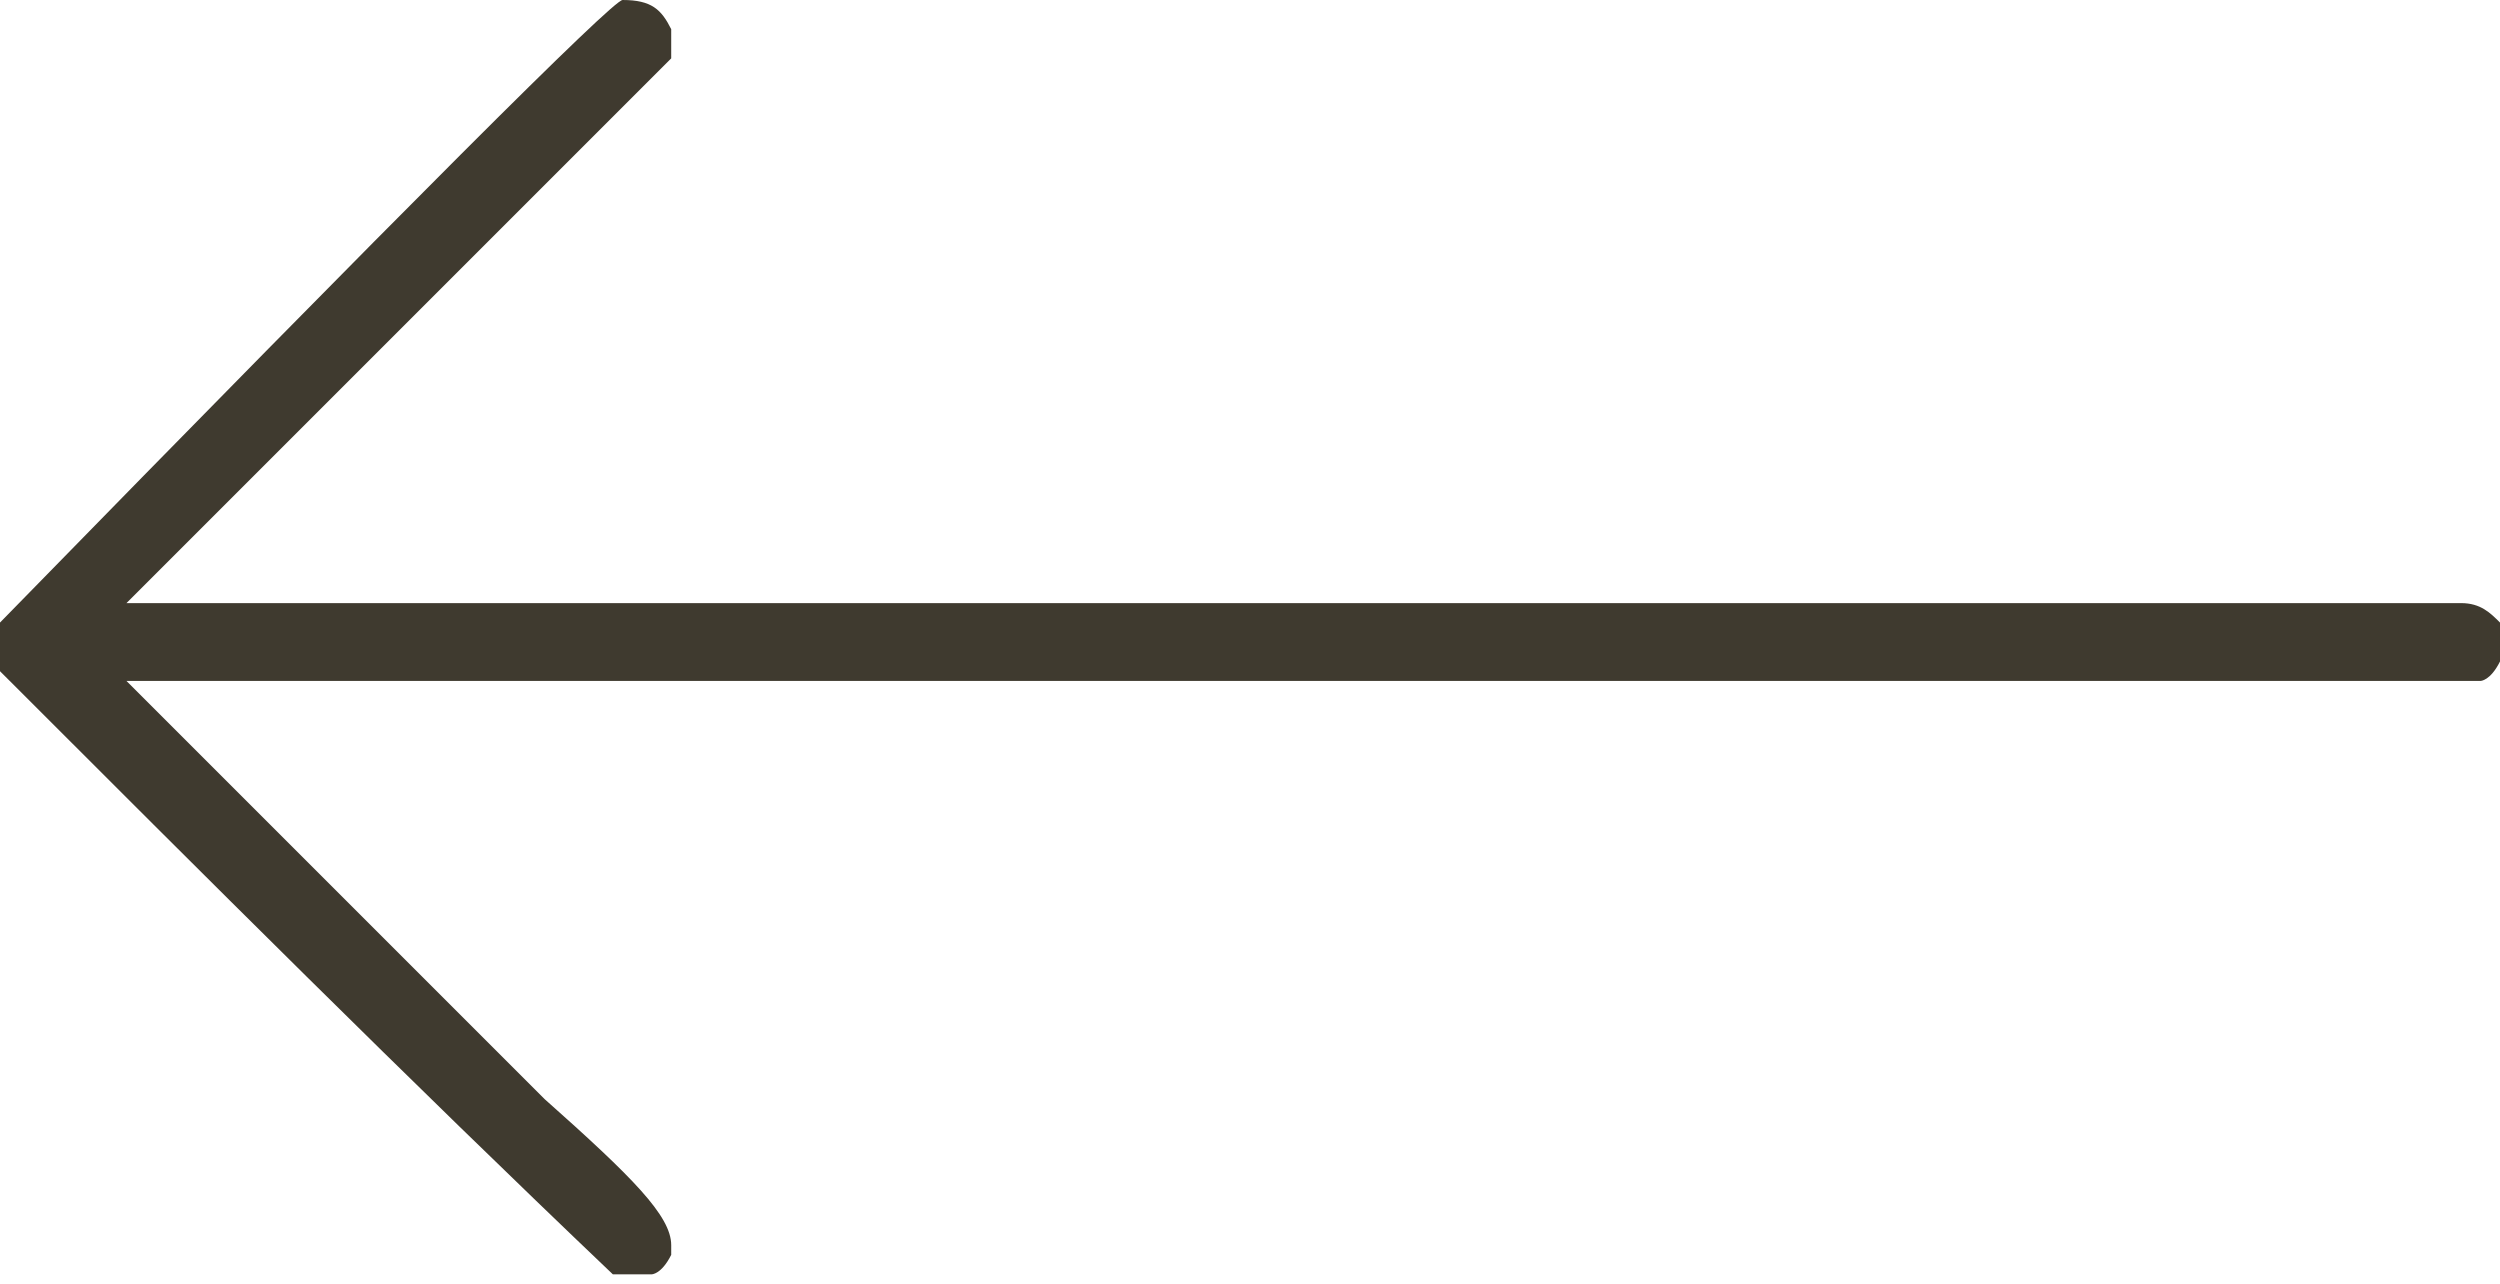 <?xml version="1.0" encoding="utf-8"?>
<!-- Generator: Adobe Illustrator 19.1.0, SVG Export Plug-In . SVG Version: 6.00 Build 0)  -->
<svg version="1.1" id="Ebene_1" xmlns="http://www.w3.org/2000/svg" xmlns:xlink="http://www.w3.org/1999/xlink" x="0px" y="0px"
	 viewBox="0 0 25.7 13.2" style="enable-background:new 0 0 25.7 13.2;" xml:space="preserve">
<style type="text/css">
	.st0{clip-path:url(#SVGID_2_);fill:#3F3A2F;}
</style>
<g>
	<defs>
		<rect id="SVGID_1_" y="0" width="25.7" height="13.2"/>
	</defs>
	<clipPath id="SVGID_2_">
		<use xlink:href="#SVGID_1_"  style="overflow:visible;"/>
	</clipPath>
	<path class="st0" d="M6.9,0.3v0.3L1.3,6.2h24c0.2,0,0.3,0.1,0.4,0.2v0.4C25.6,7,25.5,7,25.5,7H1.3l4.3,4.3c0.9,0.8,1.3,1.2,1.3,1.5
		v0.1c-0.1,0.2-0.2,0.2-0.2,0.2H6.3C4.2,11.1,2.1,9,0,6.9V6.4C4.2,2.1,6.3,0,6.4,0C6.7,0,6.8,0.1,6.9,0.3"/>
</g>
</svg>
